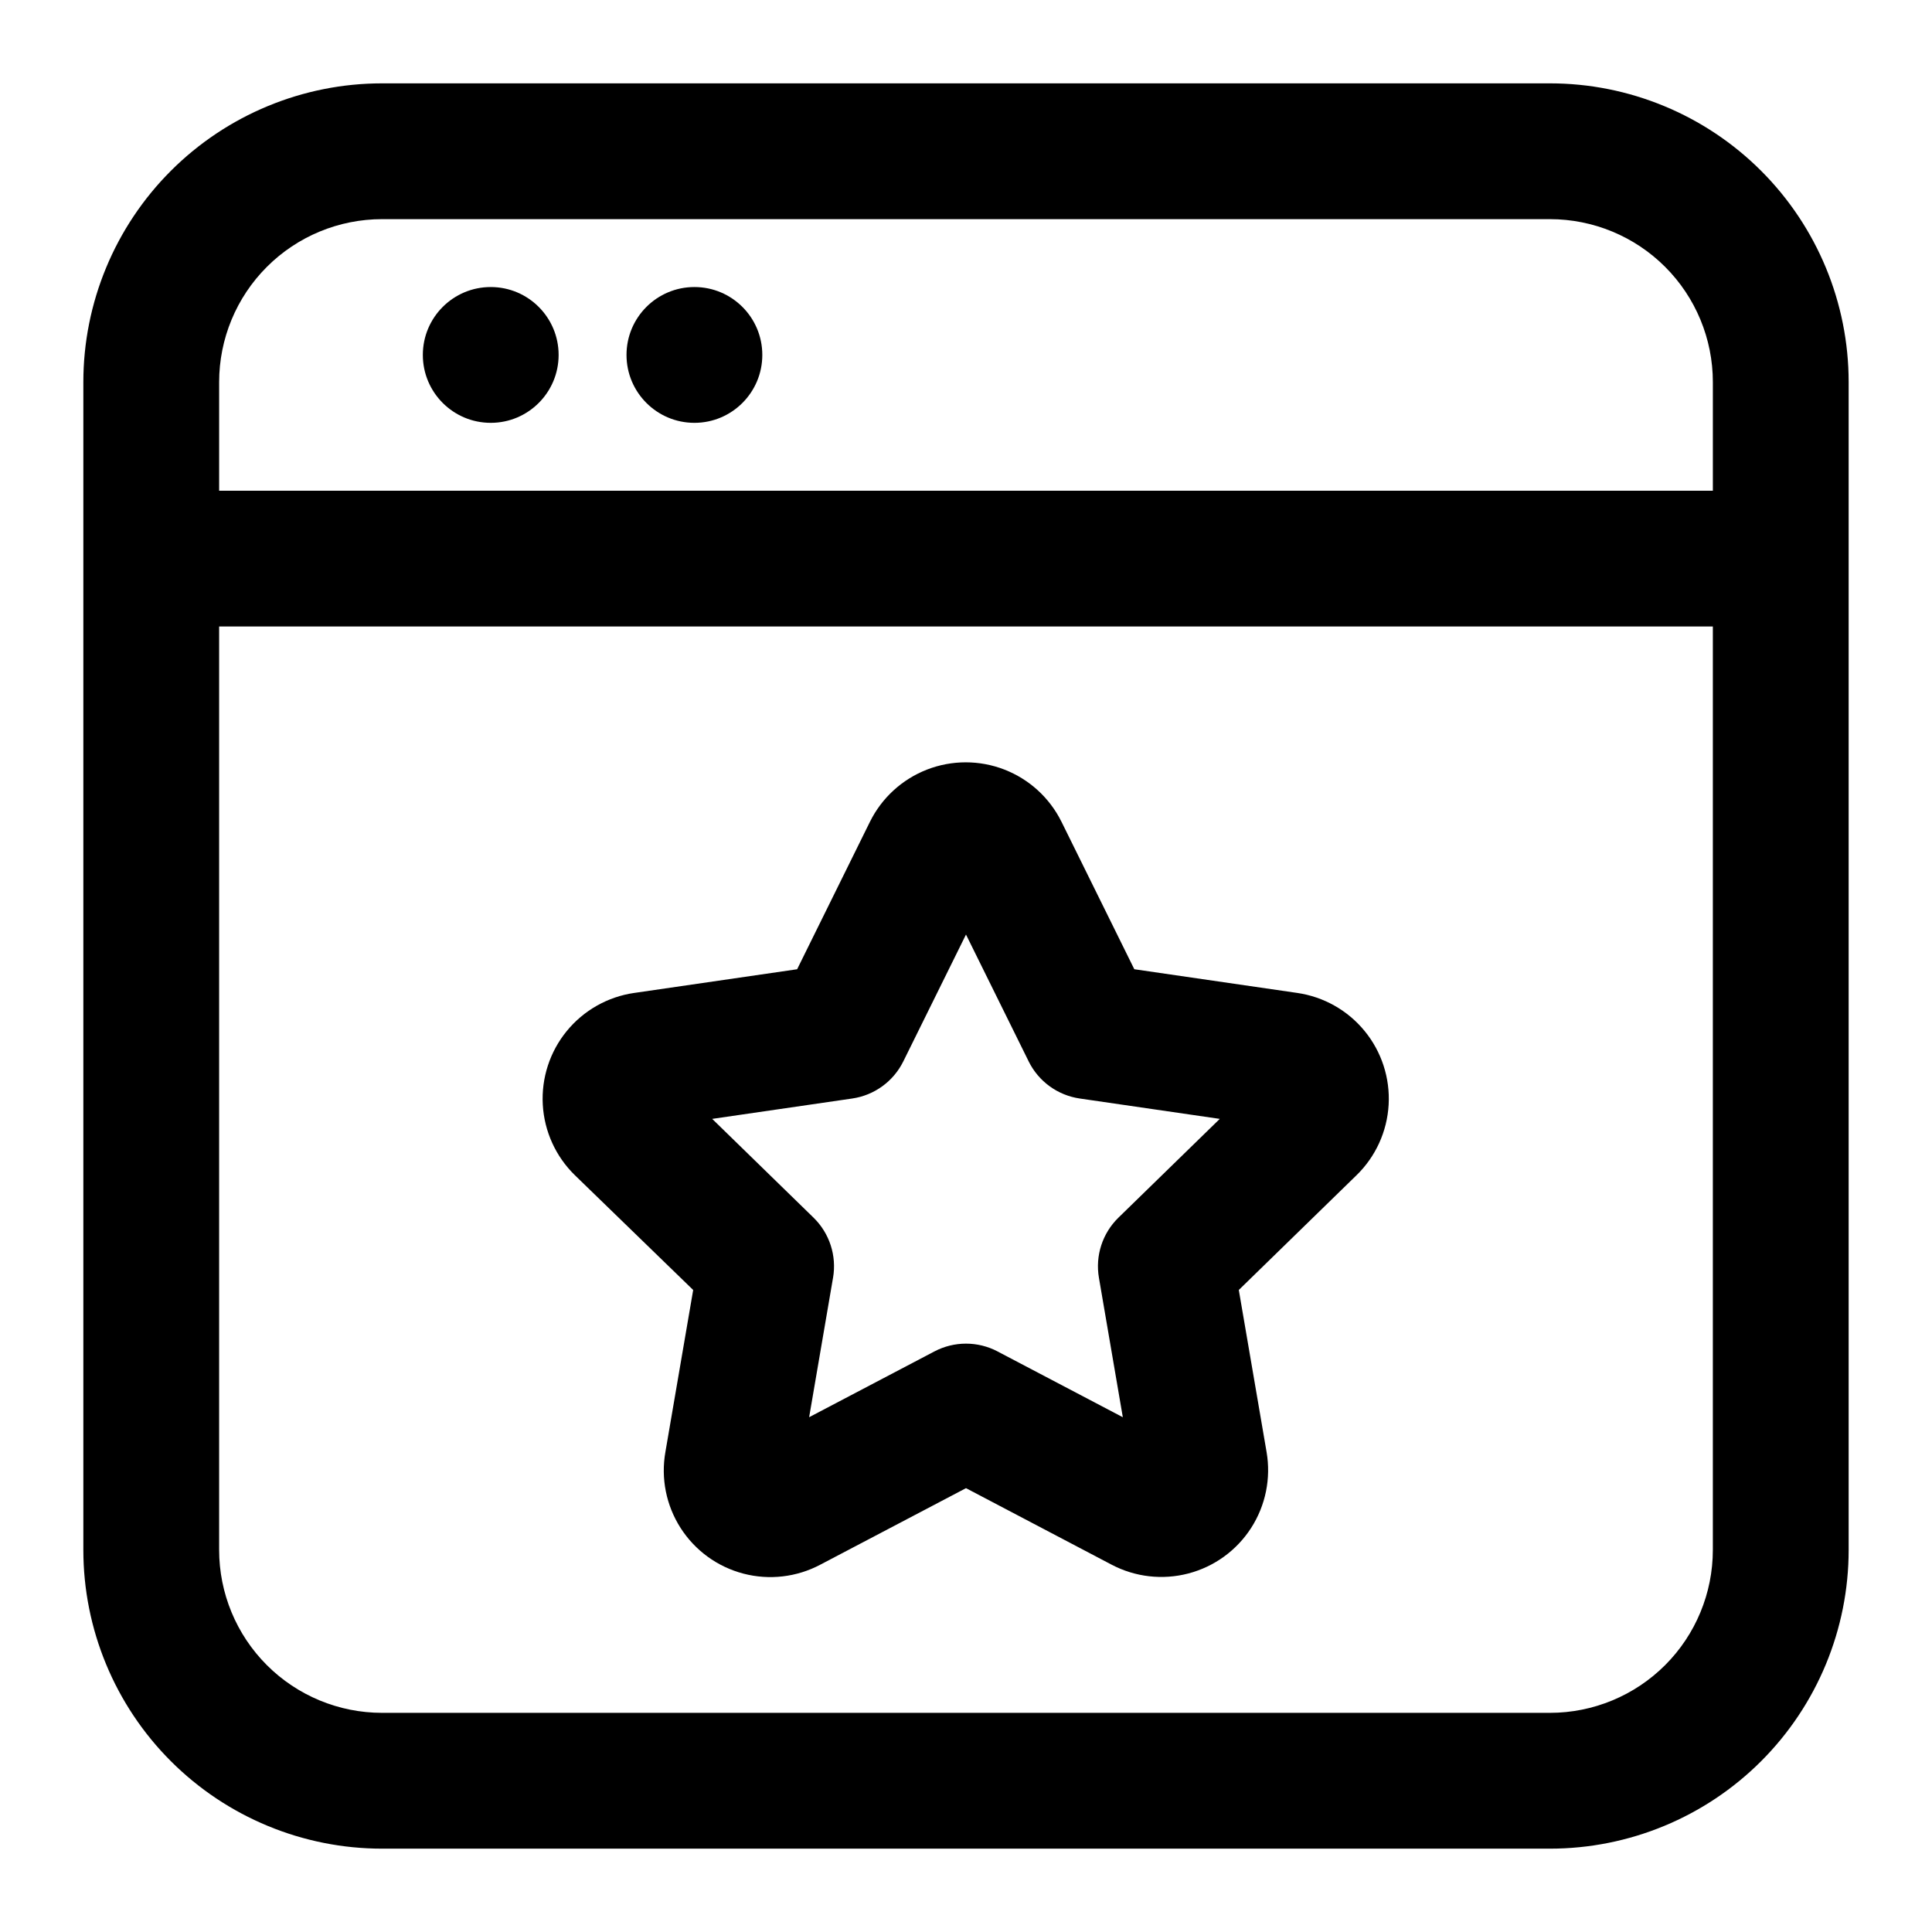 <?xml version="1.0" encoding="UTF-8"?>
<!-- Uploaded to: SVG Repo, www.svgrepo.com, Generator: SVG Repo Mixer Tools -->
<svg fill="#000000" width="800px" height="800px" version="1.1" viewBox="144 144 512 512" xmlns="http://www.w3.org/2000/svg">
 <g>
  <path d="m554.74 166.09h-309.48c-20.996 0-41.137 8.344-55.984 23.188-14.844 14.848-23.188 34.988-23.188 55.984v309.48c0 21 8.344 41.137 23.188 55.984 14.848 14.848 34.988 23.188 55.984 23.188h309.48c21 0 41.137-8.34 55.984-23.188s23.188-34.984 23.188-55.984v-309.48c0-20.996-8.34-41.137-23.188-55.984-14.848-14.844-34.984-23.188-55.984-23.188zm-309.48 35.988h309.48c11.453 0 22.438 4.547 30.539 12.648 8.098 8.098 12.645 19.082 12.645 30.535v28.789h-395.85v-28.789c0-11.453 4.547-22.438 12.648-30.535 8.098-8.102 19.082-12.648 30.535-12.648zm352.66 352.66c0 11.453-4.547 22.438-12.645 30.539-8.102 8.098-19.086 12.645-30.539 12.645h-309.48c-11.453 0-22.438-4.547-30.535-12.645-8.102-8.102-12.648-19.086-12.648-30.539v-244.71h395.85z"/>
  <path d="m292.04 238.06c0 9.938-8.055 17.996-17.992 17.996s-17.992-8.059-17.992-17.996 8.055-17.992 17.992-17.992 17.992 8.055 17.992 17.992"/>
  <path d="m346.02 238.06c0 9.938-8.055 17.996-17.992 17.996s-17.996-8.059-17.996-17.996 8.059-17.992 17.996-17.992 17.992 8.055 17.992 17.992"/>
  <path d="m327.7 485.86-7.359 42.914c-1.238 6.988 0.199 14.184 4.027 20.16s9.762 10.293 16.629 12.09c6.863 1.801 14.156 0.949 20.422-2.383l38.578-20.262 38.559 20.262c6.266 3.305 13.547 4.141 20.398 2.34 6.856-1.801 12.781-6.106 16.613-12.066 3.832-5.961 5.289-13.141 4.086-20.125l-7.359-42.934 31.199-30.41v0.004c5.074-4.945 8.109-11.609 8.508-18.684 0.402-7.07-1.863-14.039-6.348-19.523-4.481-5.484-10.859-9.09-17.867-10.105l-43.184-6.281-19.289-39.062v0.004c-3.137-6.348-8.535-11.285-15.133-13.852-6.598-2.562-13.914-2.562-20.512 0-6.598 2.566-11.996 7.504-15.133 13.852l-19.289 39.062-43.184 6.281v-0.004c-7.012 1.016-13.387 4.621-17.871 10.105-4.484 5.484-6.746 12.453-6.348 19.523 0.402 7.074 3.438 13.738 8.512 18.684zm42.141-50.742c5.859-0.852 10.926-4.531 13.547-9.844l16.609-33.609 16.609 33.609h-0.004c2.621 5.312 7.688 8.992 13.551 9.844l37.102 5.398-26.863 26.18c-4.238 4.137-6.168 10.09-5.164 15.926l6.332 36.957-33.199-17.434 0.004-0.004c-5.242-2.75-11.496-2.75-16.734 0l-33.199 17.434 6.332-36.957 0.004 0.004c1-5.836-0.93-11.789-5.164-15.926l-26.863-26.18z"/>
 </g>
</svg>